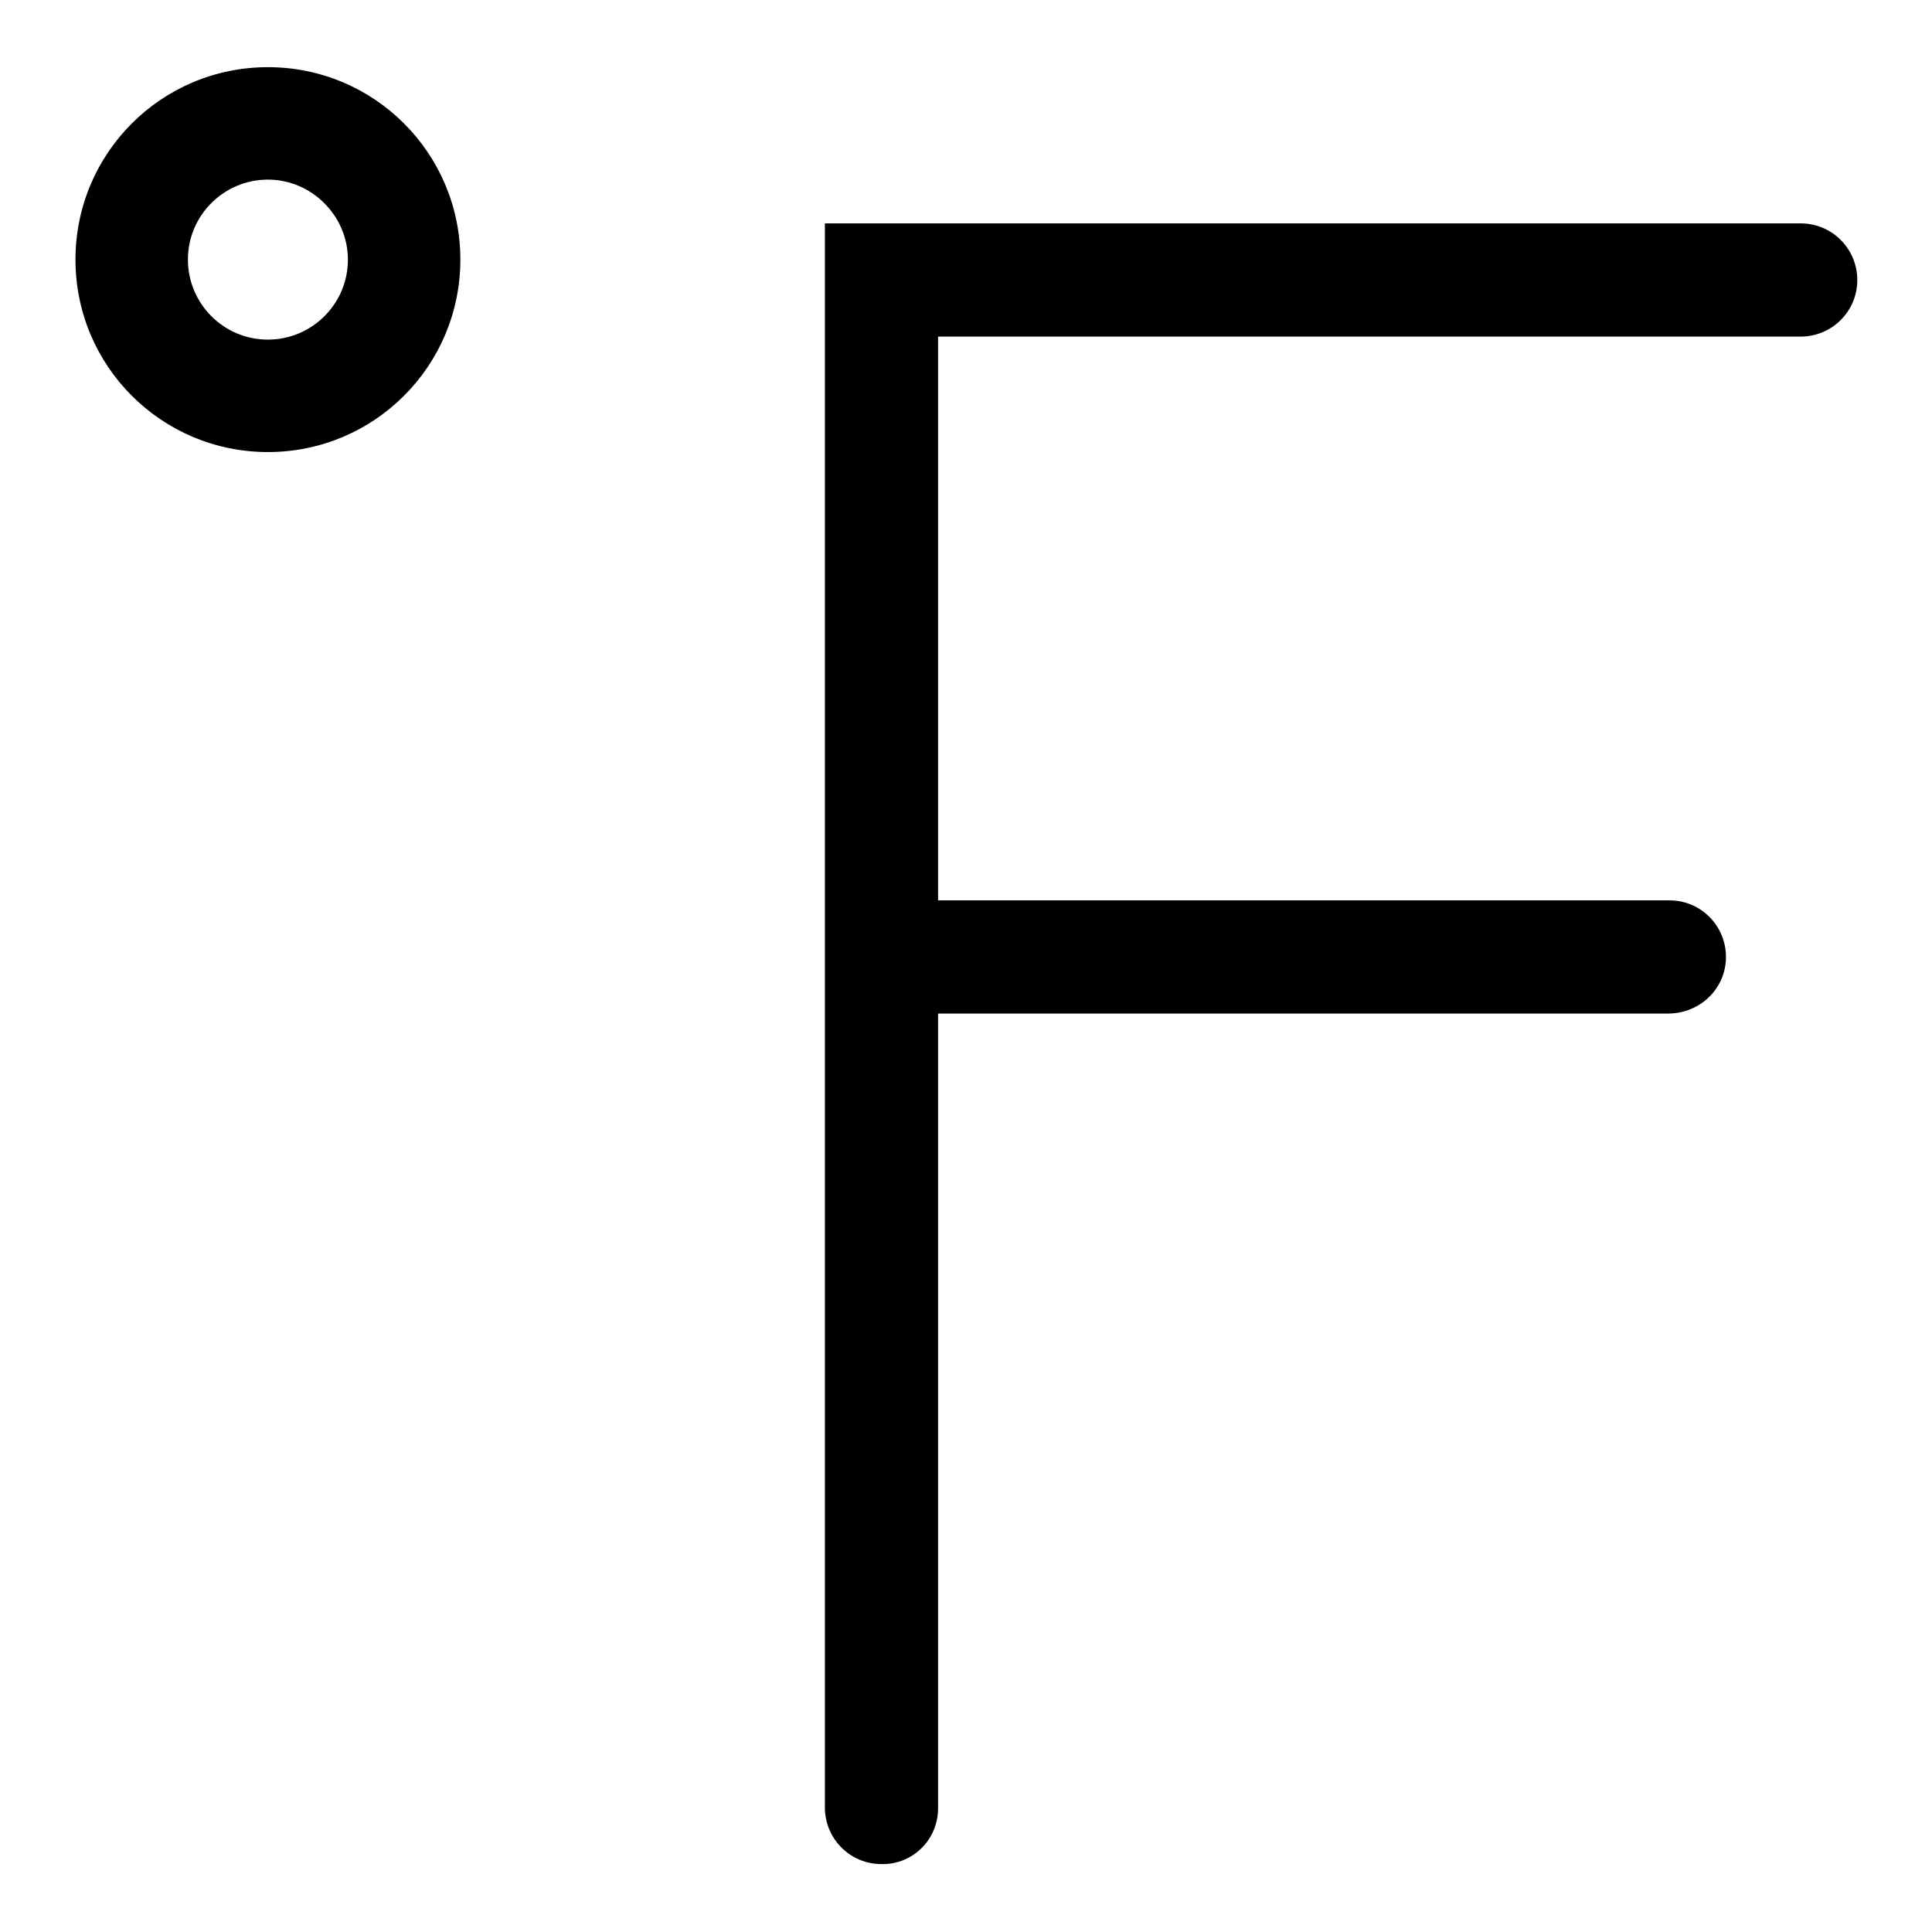 <?xml version="1.0" encoding="utf-8"?>
<!-- Svg Vector Icons : http://www.onlinewebfonts.com/icon -->
<!DOCTYPE svg PUBLIC "-//W3C//DTD SVG 1.1//EN" "http://www.w3.org/Graphics/SVG/1.1/DTD/svg11.dtd">
<svg version="1.1" xmlns="http://www.w3.org/2000/svg" xmlns:xlink="http://www.w3.org/1999/xlink" x="0px" y="0px" viewBox="0 0 256 256" enable-background="new 0 0 256 256" xml:space="preserve">
<g> <path fill="#000000" d="M35.5,59.9C21.4,59.9,10,48.5,10,34.4C10,20.3,21.4,8.9,35.5,8.9C49.6,8.9,61,20.3,61,34.4 C61,48.5,49.6,59.9,35.5,59.9z M35.5,23.8c-5.8,0-10.6,4.7-10.6,10.6c0,5.8,4.7,10.6,10.6,10.6c5.8,0,10.6-4.7,10.6-10.6 C46.1,28.6,41.3,23.8,35.5,23.8z M124.3,239.6v-195h114.3c4.1,0,7.5-3.3,7.5-7.5c0-4.1-3.3-7.5-7.5-7.5H109.3v209.9 c0,4.1,3.3,7.5,7.5,7.5C120.9,247.1,124.3,243.8,124.3,239.6z M228.7,126.8c0-4.1-3.3-7.5-7.5-7.5h-97c-4.1,0-7.5,3.3-7.5,7.5 c0,4.1,3.3,7.5,7.5,7.5h97C225.4,134.2,228.7,130.9,228.7,126.8z"/></g>
</svg>